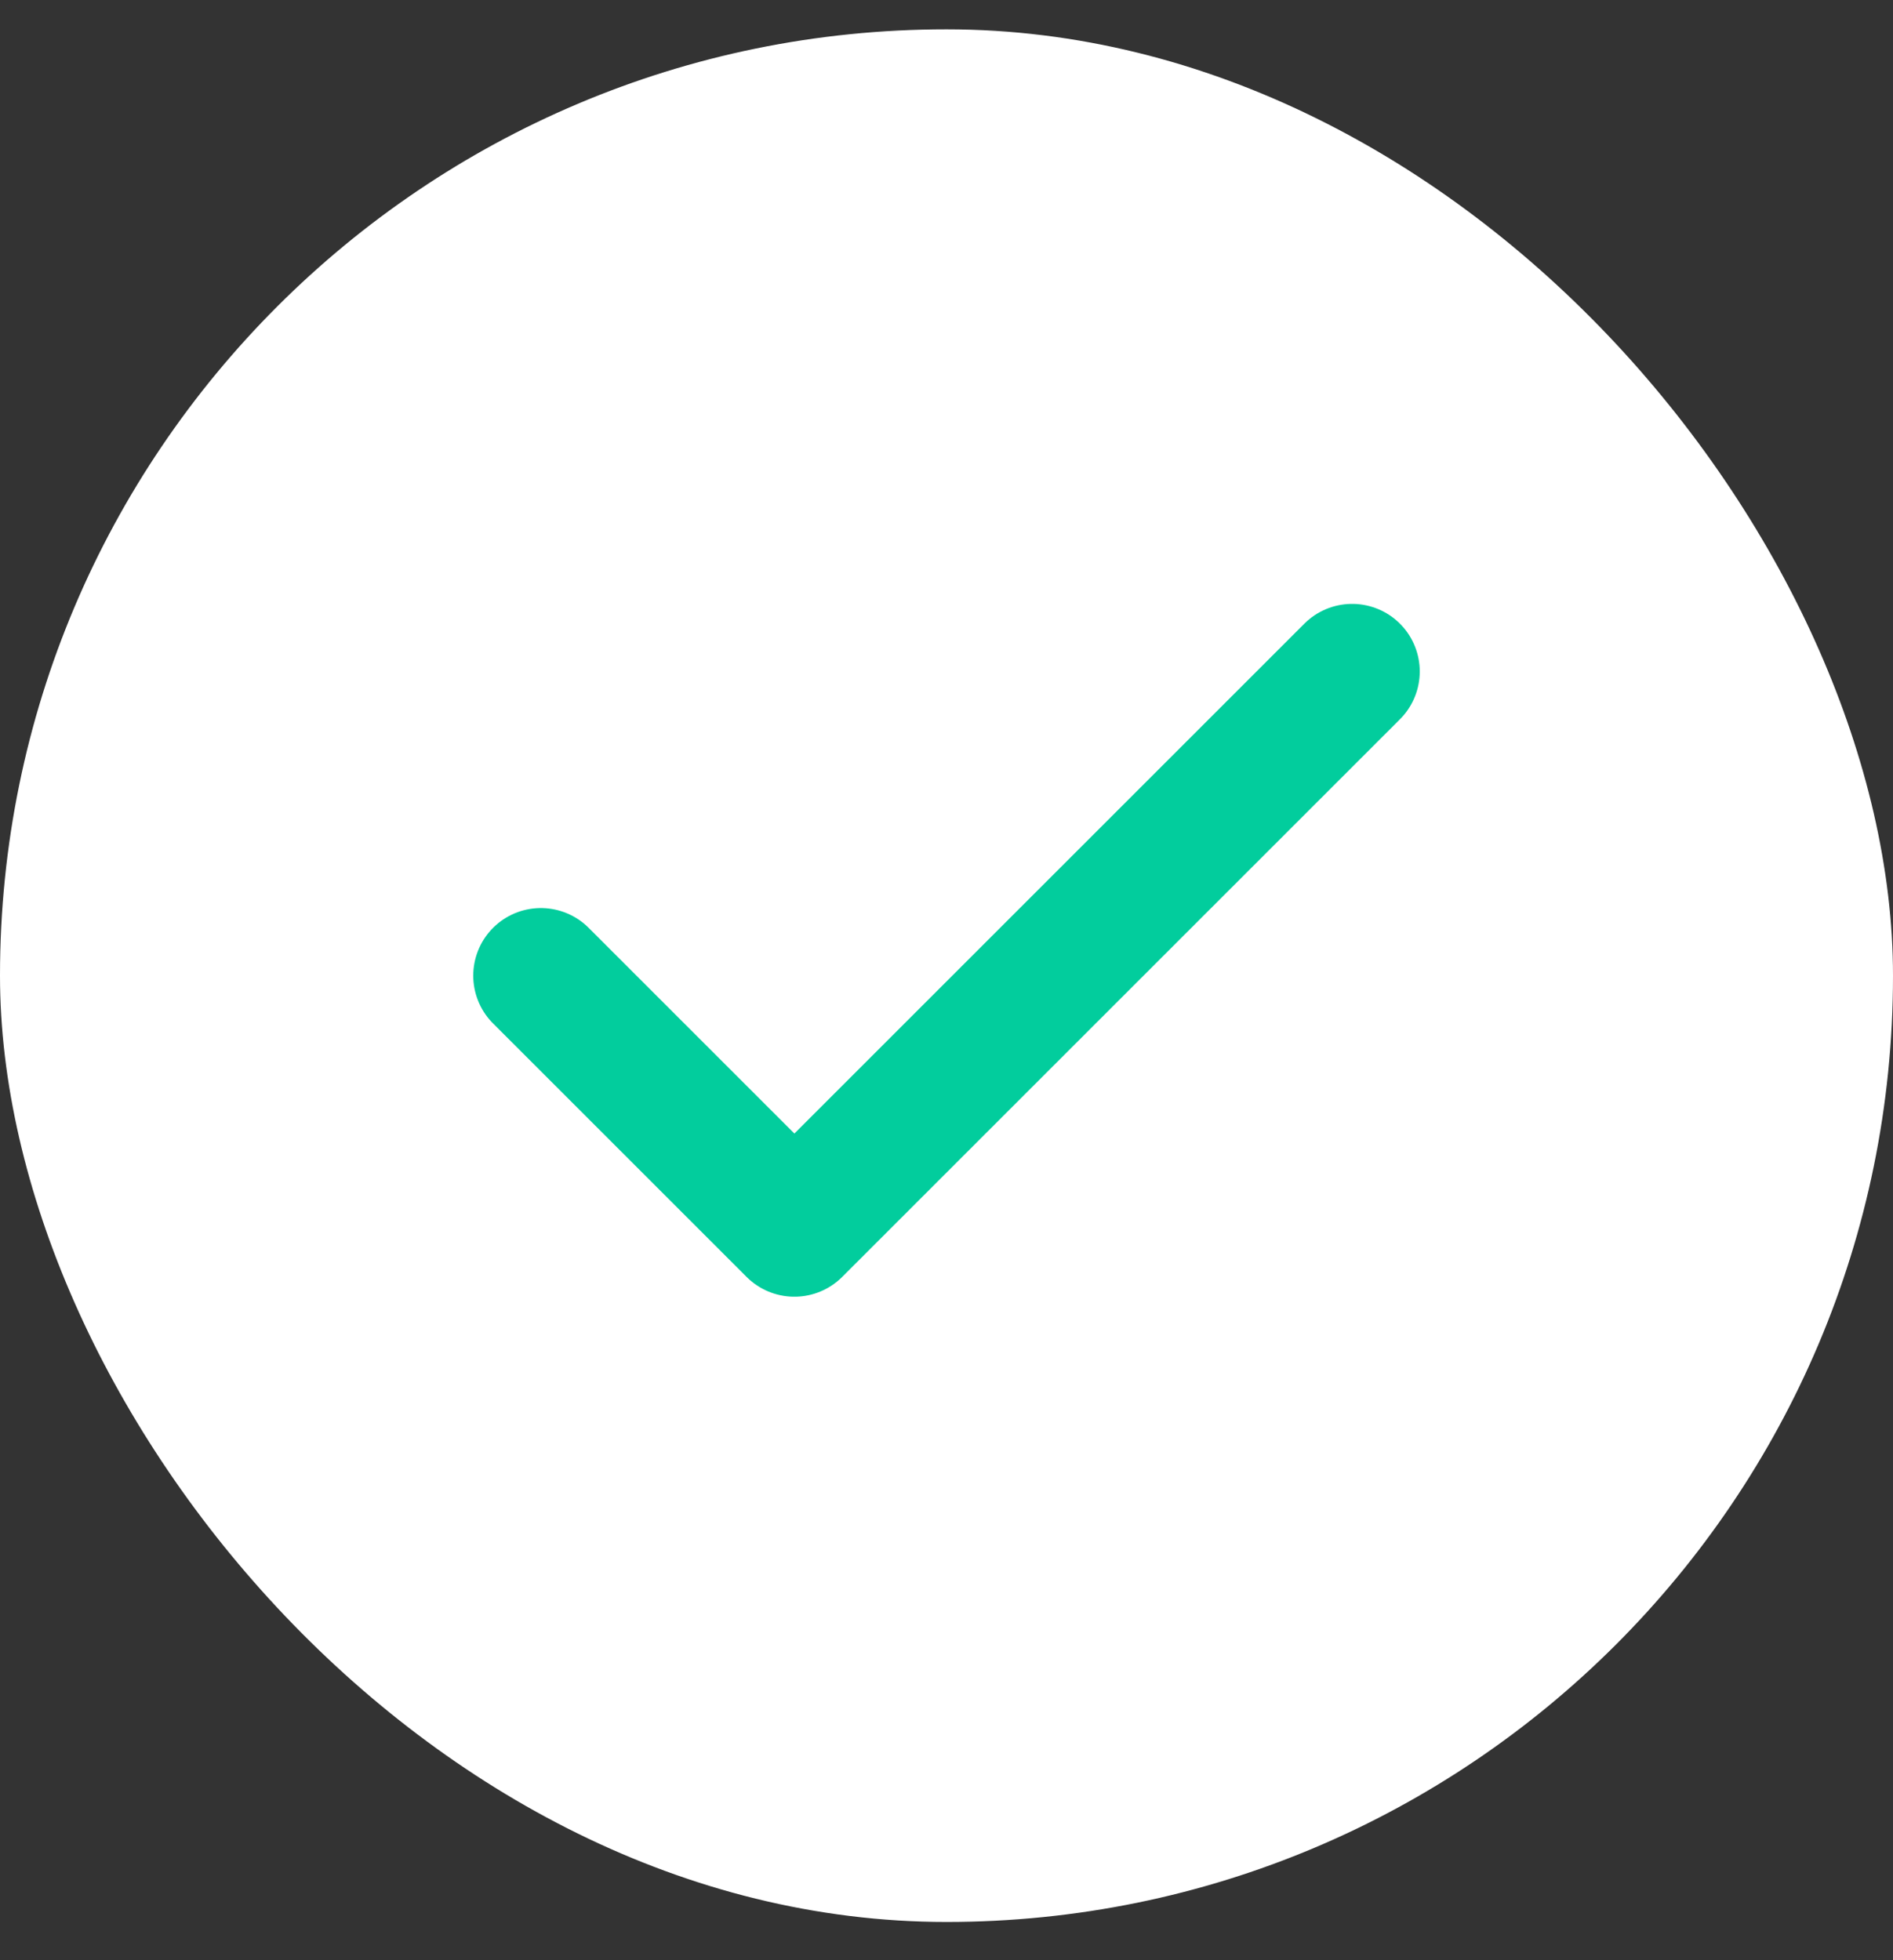 <svg width="28" height="29" viewBox="0 0 28 29" fill="none" xmlns="http://www.w3.org/2000/svg">
<rect x="0" y="0" width="28" height="29" fill="#333333" stroke="none"/>
<rect y="0.434" width="28" height="28" rx="14" fill="white"/>
<path d="M20 9.934L11.75 18.184L8 14.434" stroke="url(#paint0_linear_2058_1032)" stroke-width="2" stroke-linecap="round" stroke-linejoin="round"/>
<defs>
<linearGradient id="paint0_linear_2058_1032" x1="35.5" y1="-3.566" x2="14" y2="18.184" gradientUnits="userSpaceOnUse">
<stop offset="1" stop-color="#02CD9D"/>
</linearGradient>
</defs>
</svg>
